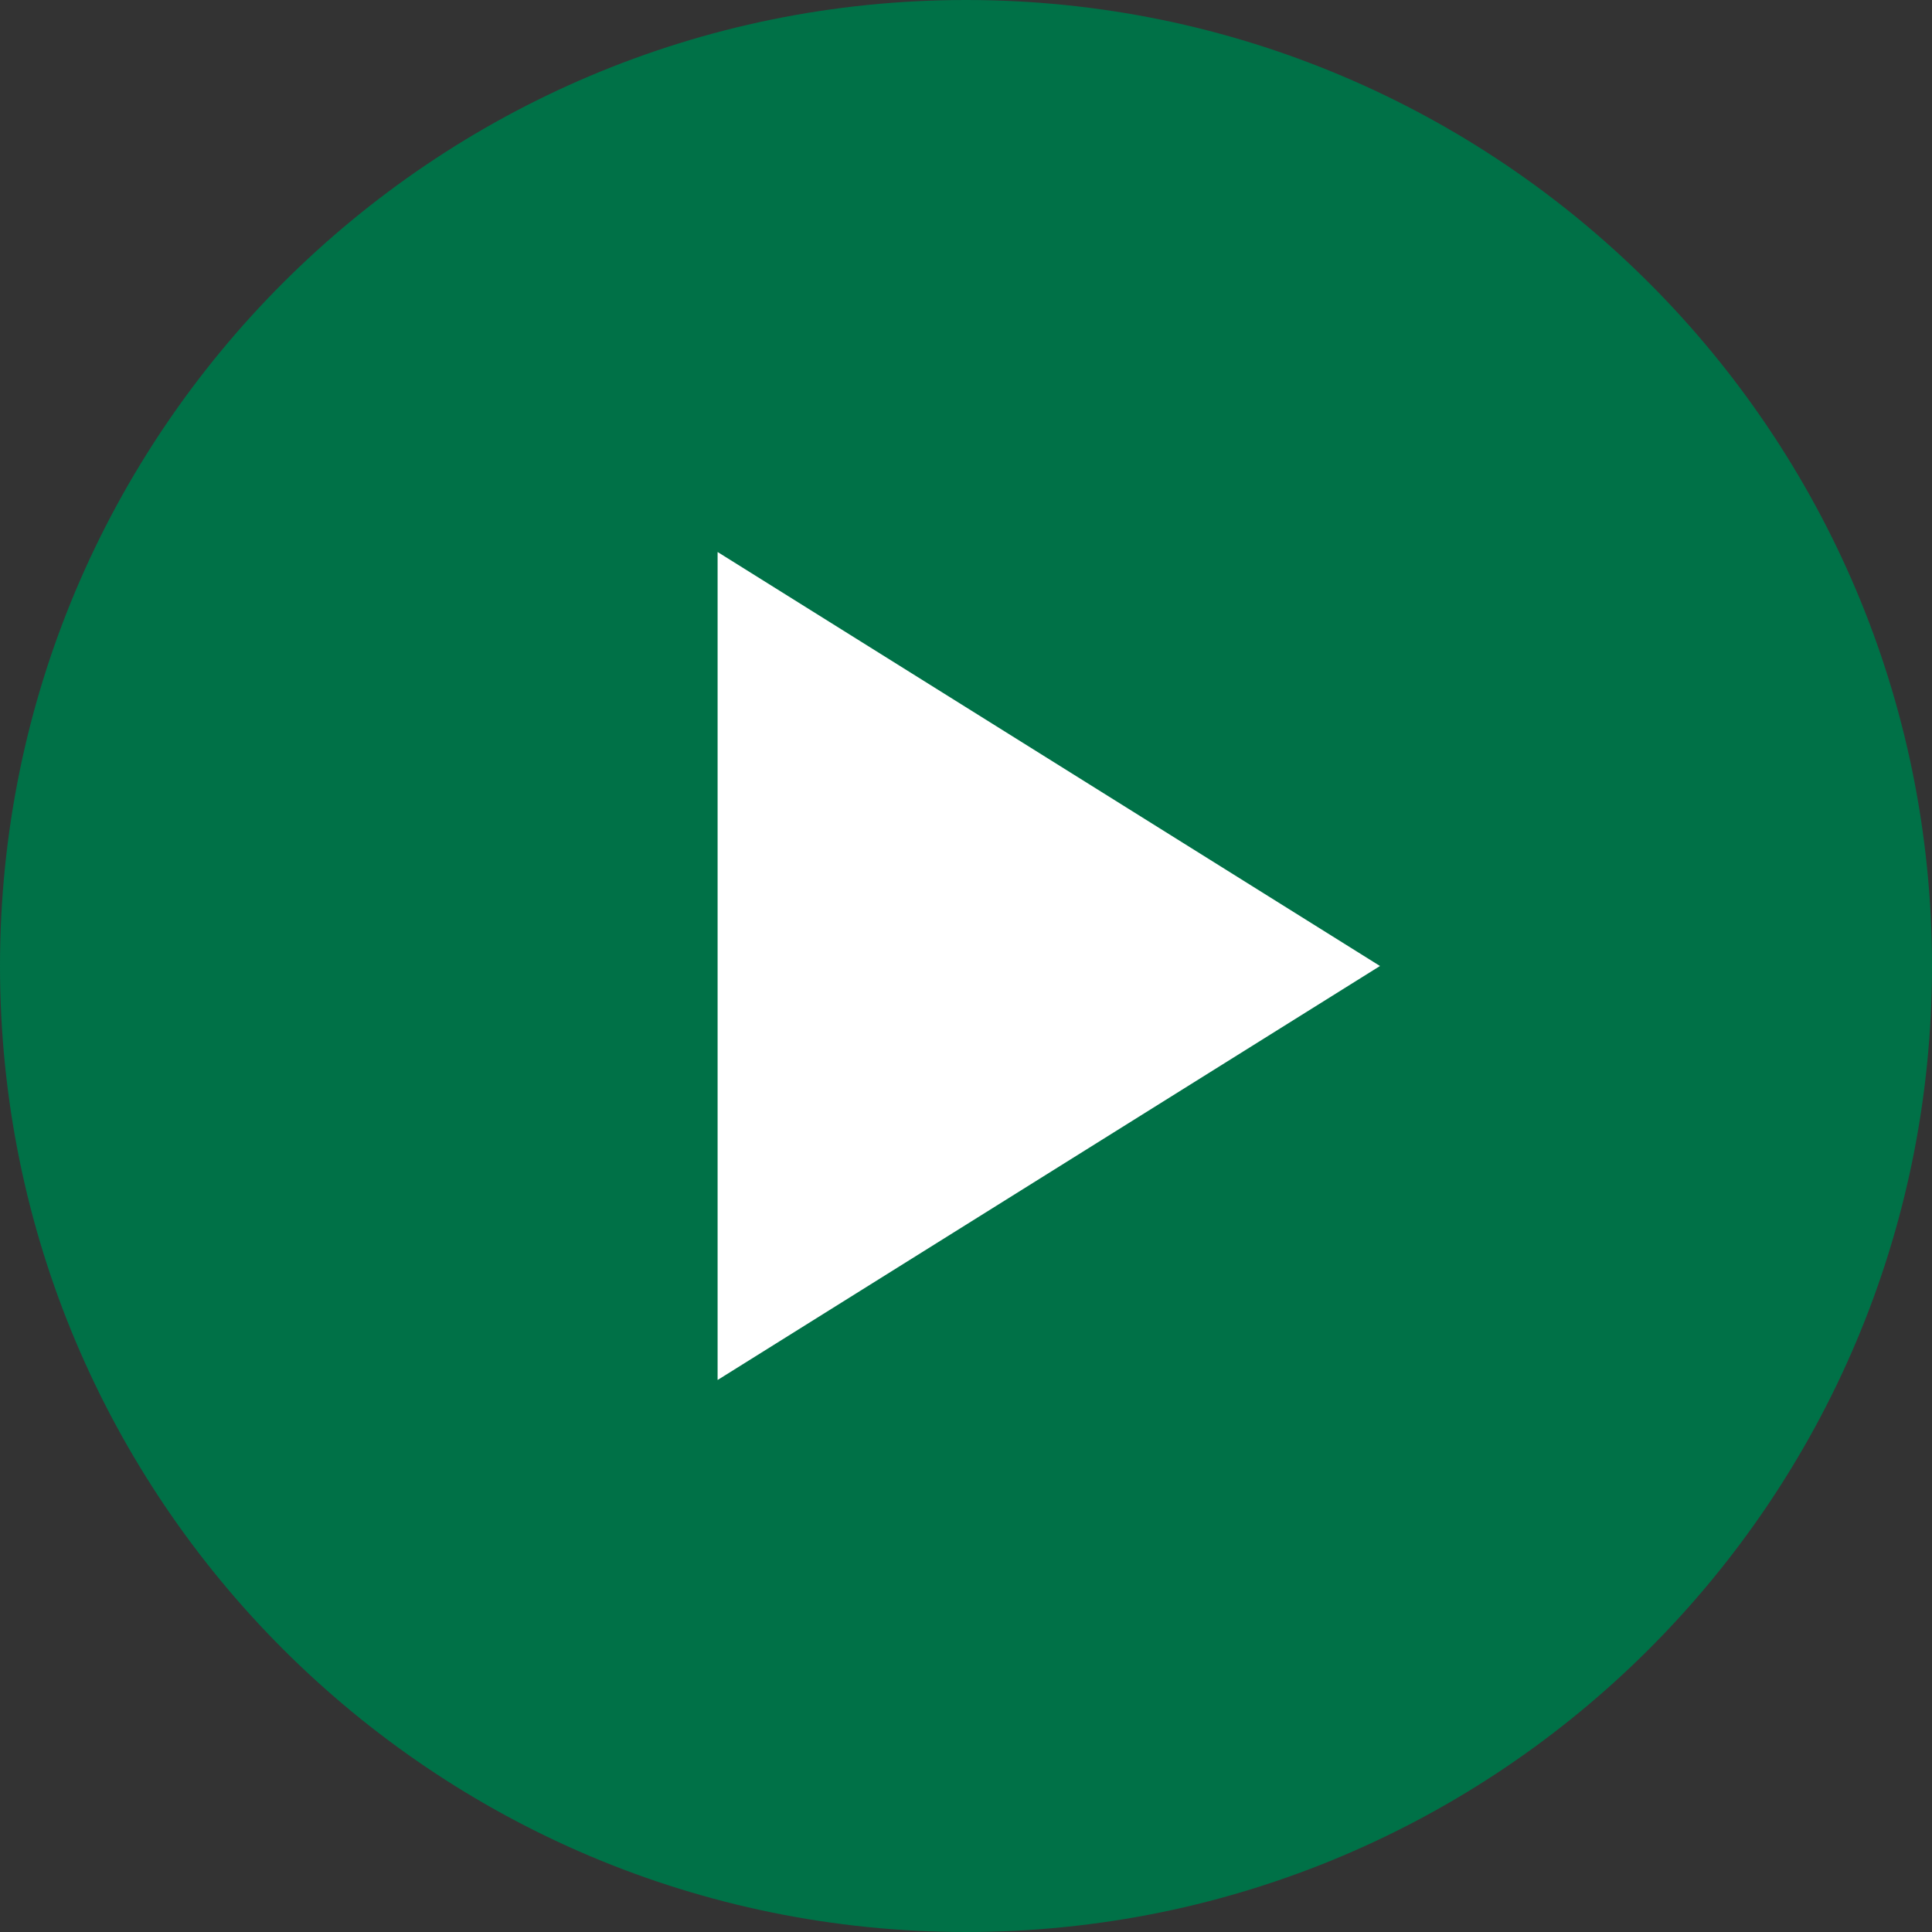 <svg xmlns="http://www.w3.org/2000/svg" width="35" height="35" viewBox="0 0 35 35">
    <rect x="0" y="0" width="35" height="35" fill="#333333" stroke="none"/>
    <g fill="none" fill-rule="evenodd">
        <g>
            <g>
                <g>
                    <path fill="#007147" d="M17.5 35C7.835 35 0 27.165 0 17.5S7.835 0 17.5 0 35 7.835 35 17.5 27.165 35 17.5 35" transform="translate(-231 -3368) translate(43 3368) translate(188)"/>
                    <path fill="#FFF" d="M19 11.5L26.5 23.5 11.5 23.5z" transform="translate(-231 -3368) translate(43 3368) translate(188) rotate(90 19 17.5)"/>
                </g>
            </g>
        </g>
    </g>
</svg>
